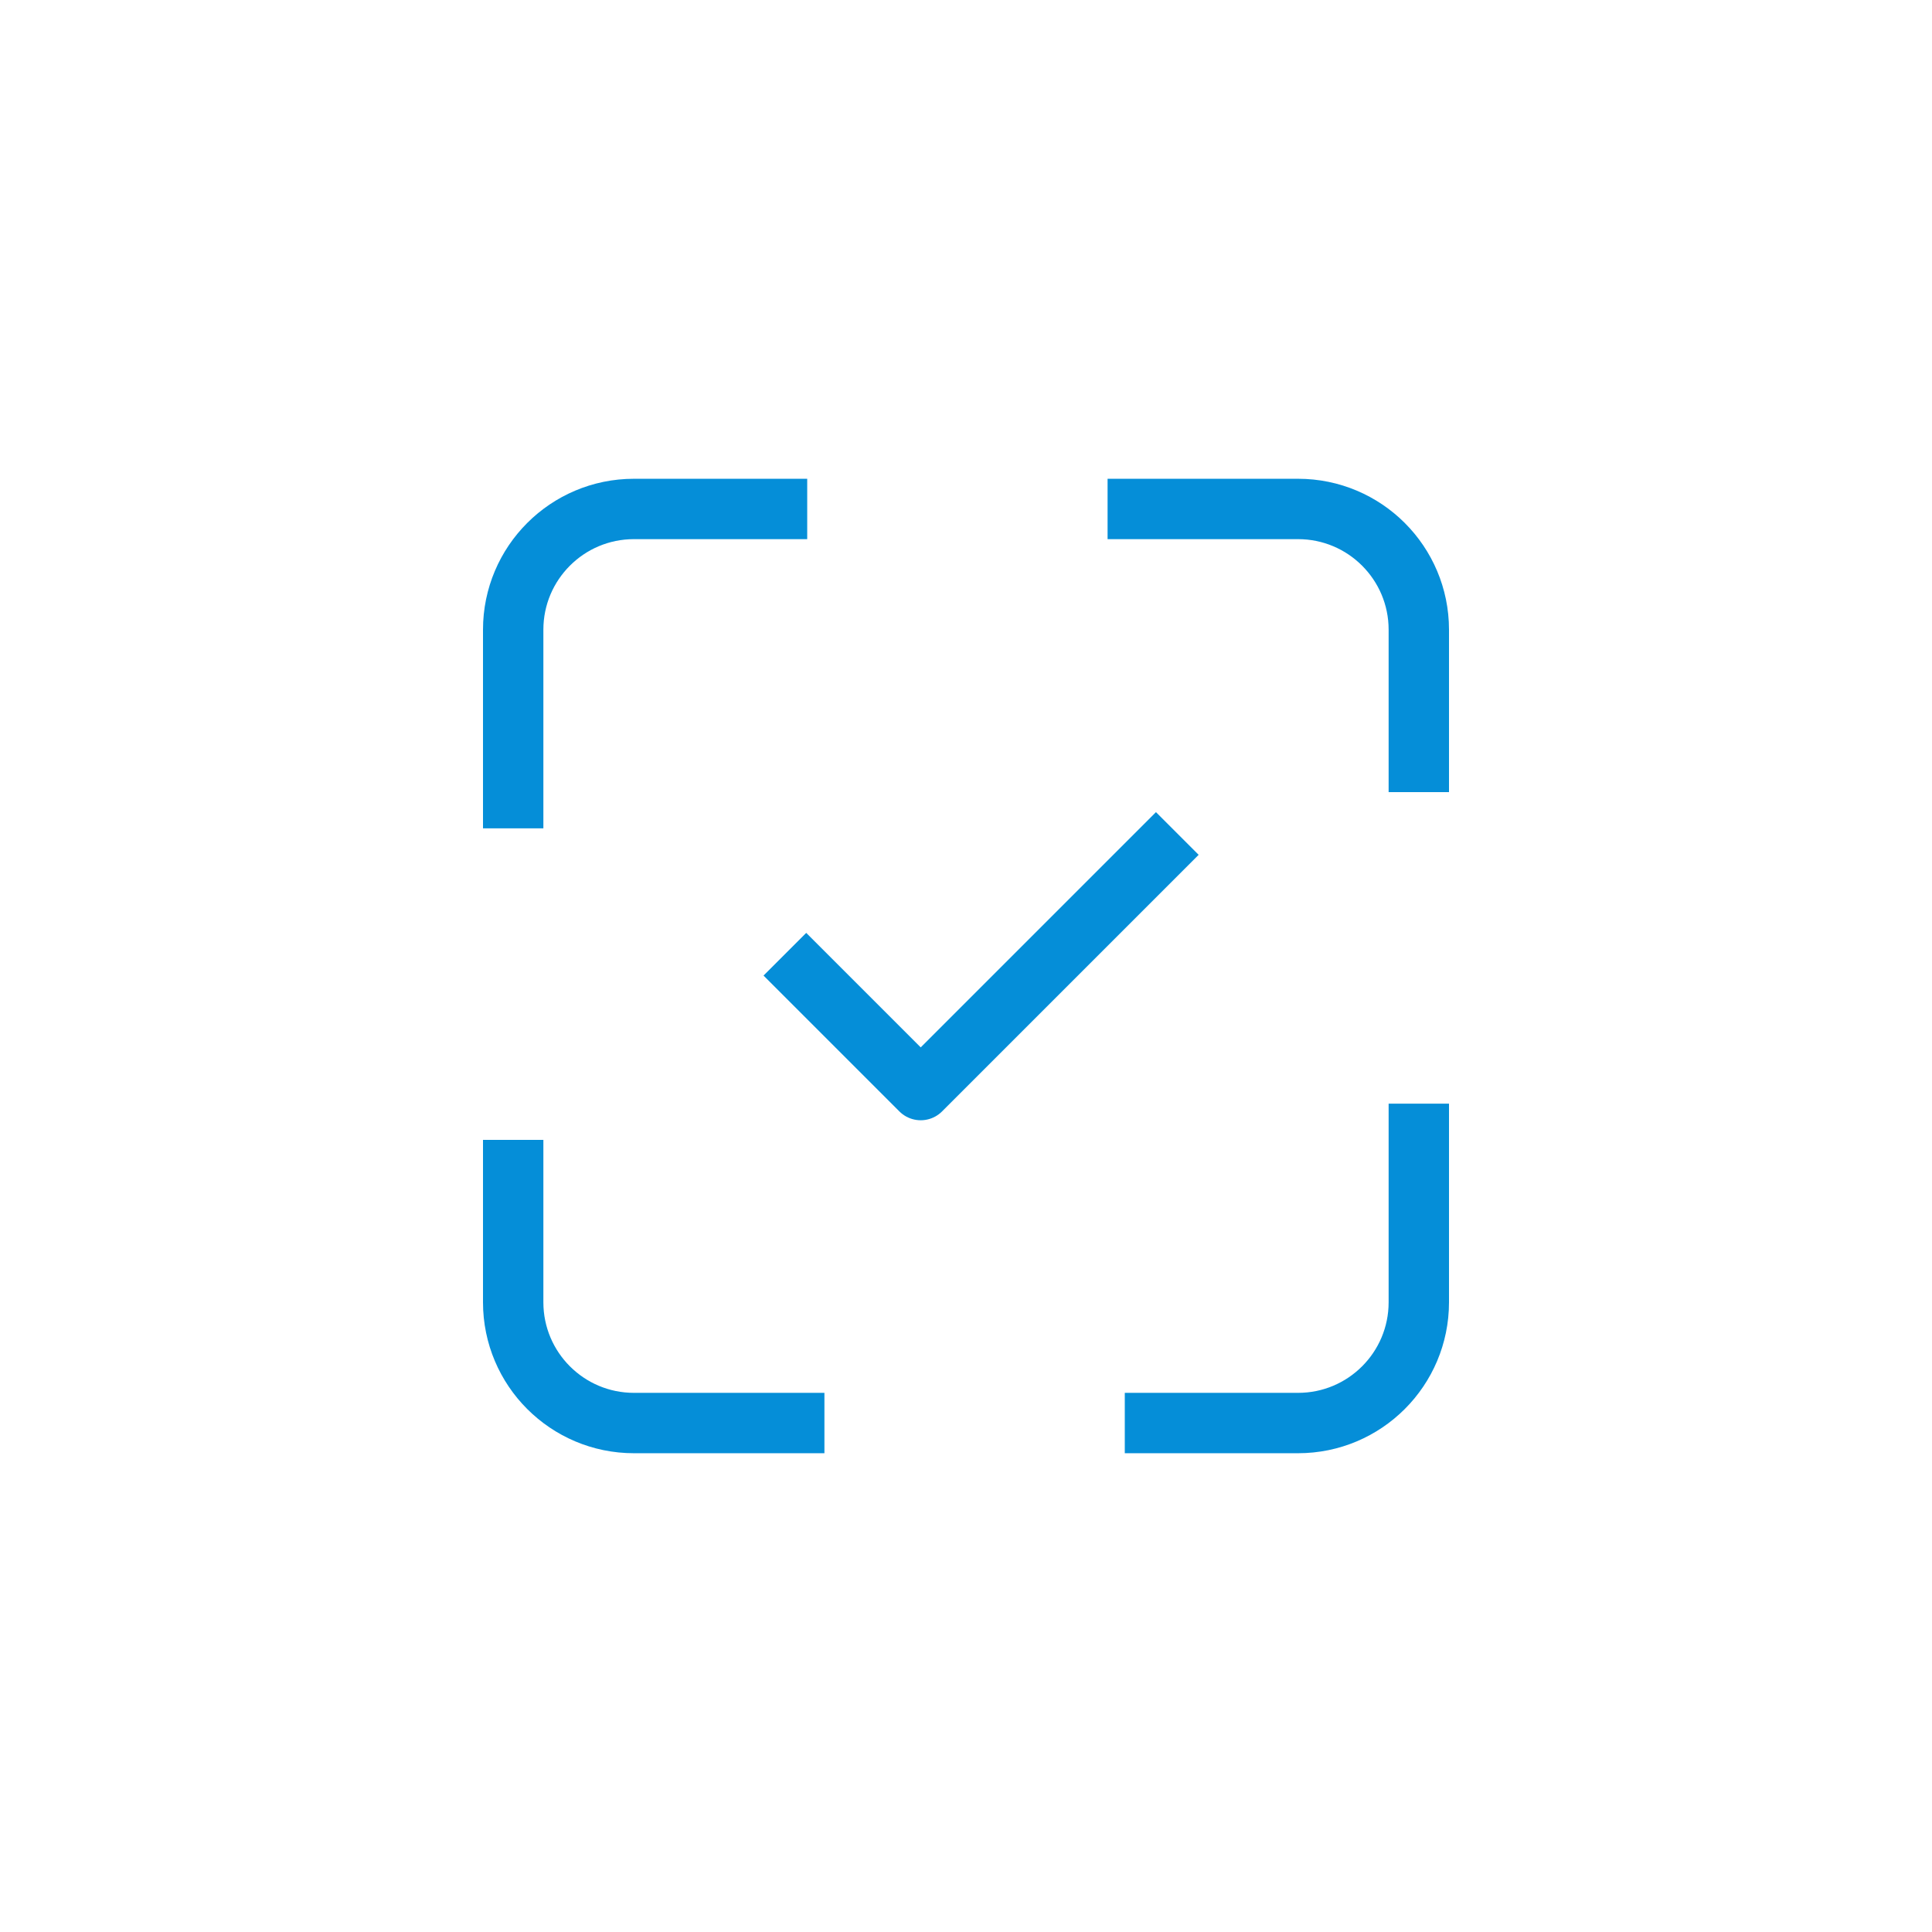 <?xml version="1.0" encoding="UTF-8"?>
<svg width="64px" height="64px" viewBox="0 0 64 64" version="1.1" xmlns="http://www.w3.org/2000/svg" xmlns:xlink="http://www.w3.org/1999/xlink">
    <title>icon_reg_azure_id_verified</title>
    <g id="icon_reg_azure_id_verified" stroke="none" stroke-width="1" fill="none" fill-rule="evenodd" stroke-linejoin="round">
        <g id="id-verified" transform="translate(17, 16)" stroke="#058ED8" stroke-width="2">
            <g id="Icon">
                <path d="M0,11.44 L0,4.86 C0,2.651 1.791,0.86 4,0.86 L9.74,0.86" id="Path"></path>
                <path d="M19.69,0.86 L26,0.86 C28.209,0.86 30,2.651 30,4.86 L30,10.24" id="Path"></path>
                <path d="M30,20.56 L30,27.14 C30,29.349 28.209,31.14 26,31.14 L20.26,31.14" id="Path"></path>
                <path d="M10.31,31.14 L4,31.14 C1.791,31.14 0,29.349 0,27.14 L0,21.76" id="Path"></path>
                <polyline id="Path" points="9 15.61 13.5 20.11 22 11.61"></polyline>
            </g>
        </g>
    </g>
</svg>